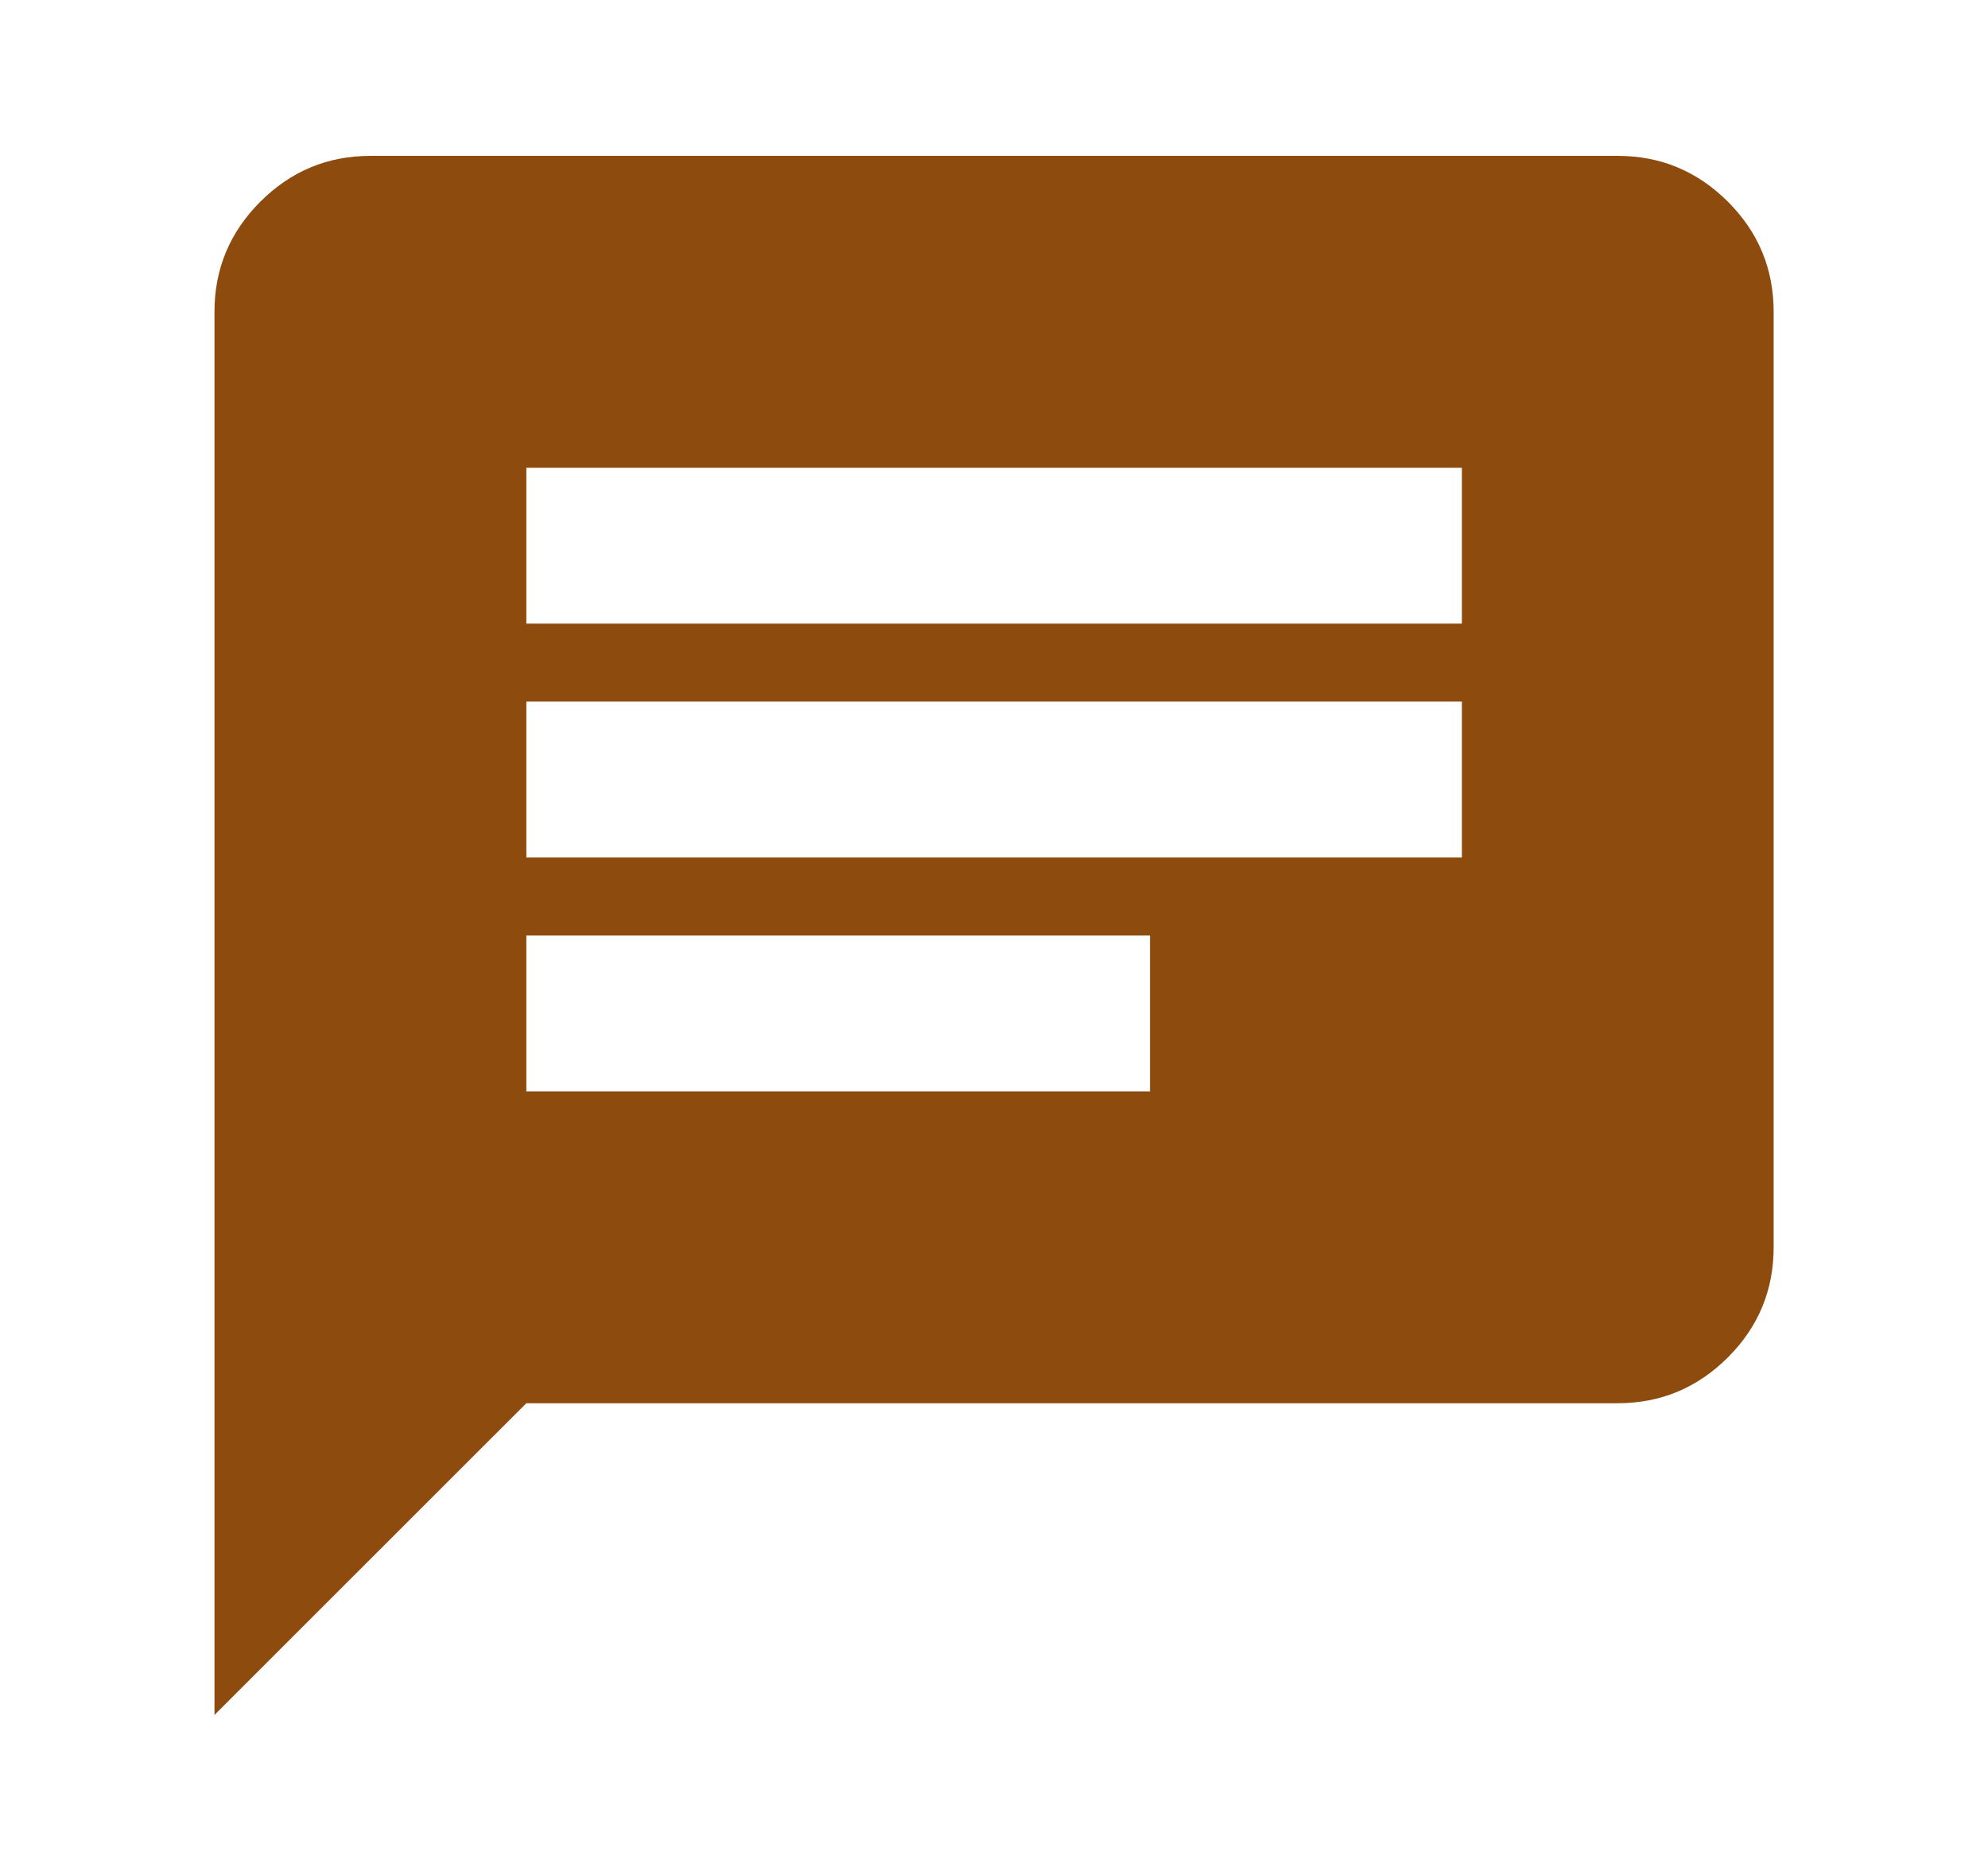 <svg width="17" height="16" viewBox="0 0 17 16" fill="none" xmlns="http://www.w3.org/2000/svg">
<mask id="mask0_667_3382" style="mask-type:alpha" maskUnits="userSpaceOnUse" x="0" y="0" width="17" height="16">
<rect x="0.5" width="16" height="16" fill="#FEF6ED"/>
</mask>
<g mask="url(#mask0_667_3382)">
<path d="M1.834 14.666V2.666C1.834 2.3 1.965 1.986 2.226 1.725C2.487 1.464 2.801 1.333 3.167 1.333H13.834C14.201 1.333 14.514 1.464 14.776 1.725C15.037 1.986 15.167 2.3 15.167 2.666V10.666C15.167 11.033 15.037 11.347 14.776 11.608C14.514 11.869 14.201 12 13.834 12H4.501L1.834 14.666ZM4.501 9.333H9.834V8H4.501V9.333ZM4.501 7.333H12.501V6H4.501V7.333ZM4.501 5.333H12.501V4H4.501V5.333Z" fill="#8D4B0E"/>
</g>
</svg>
